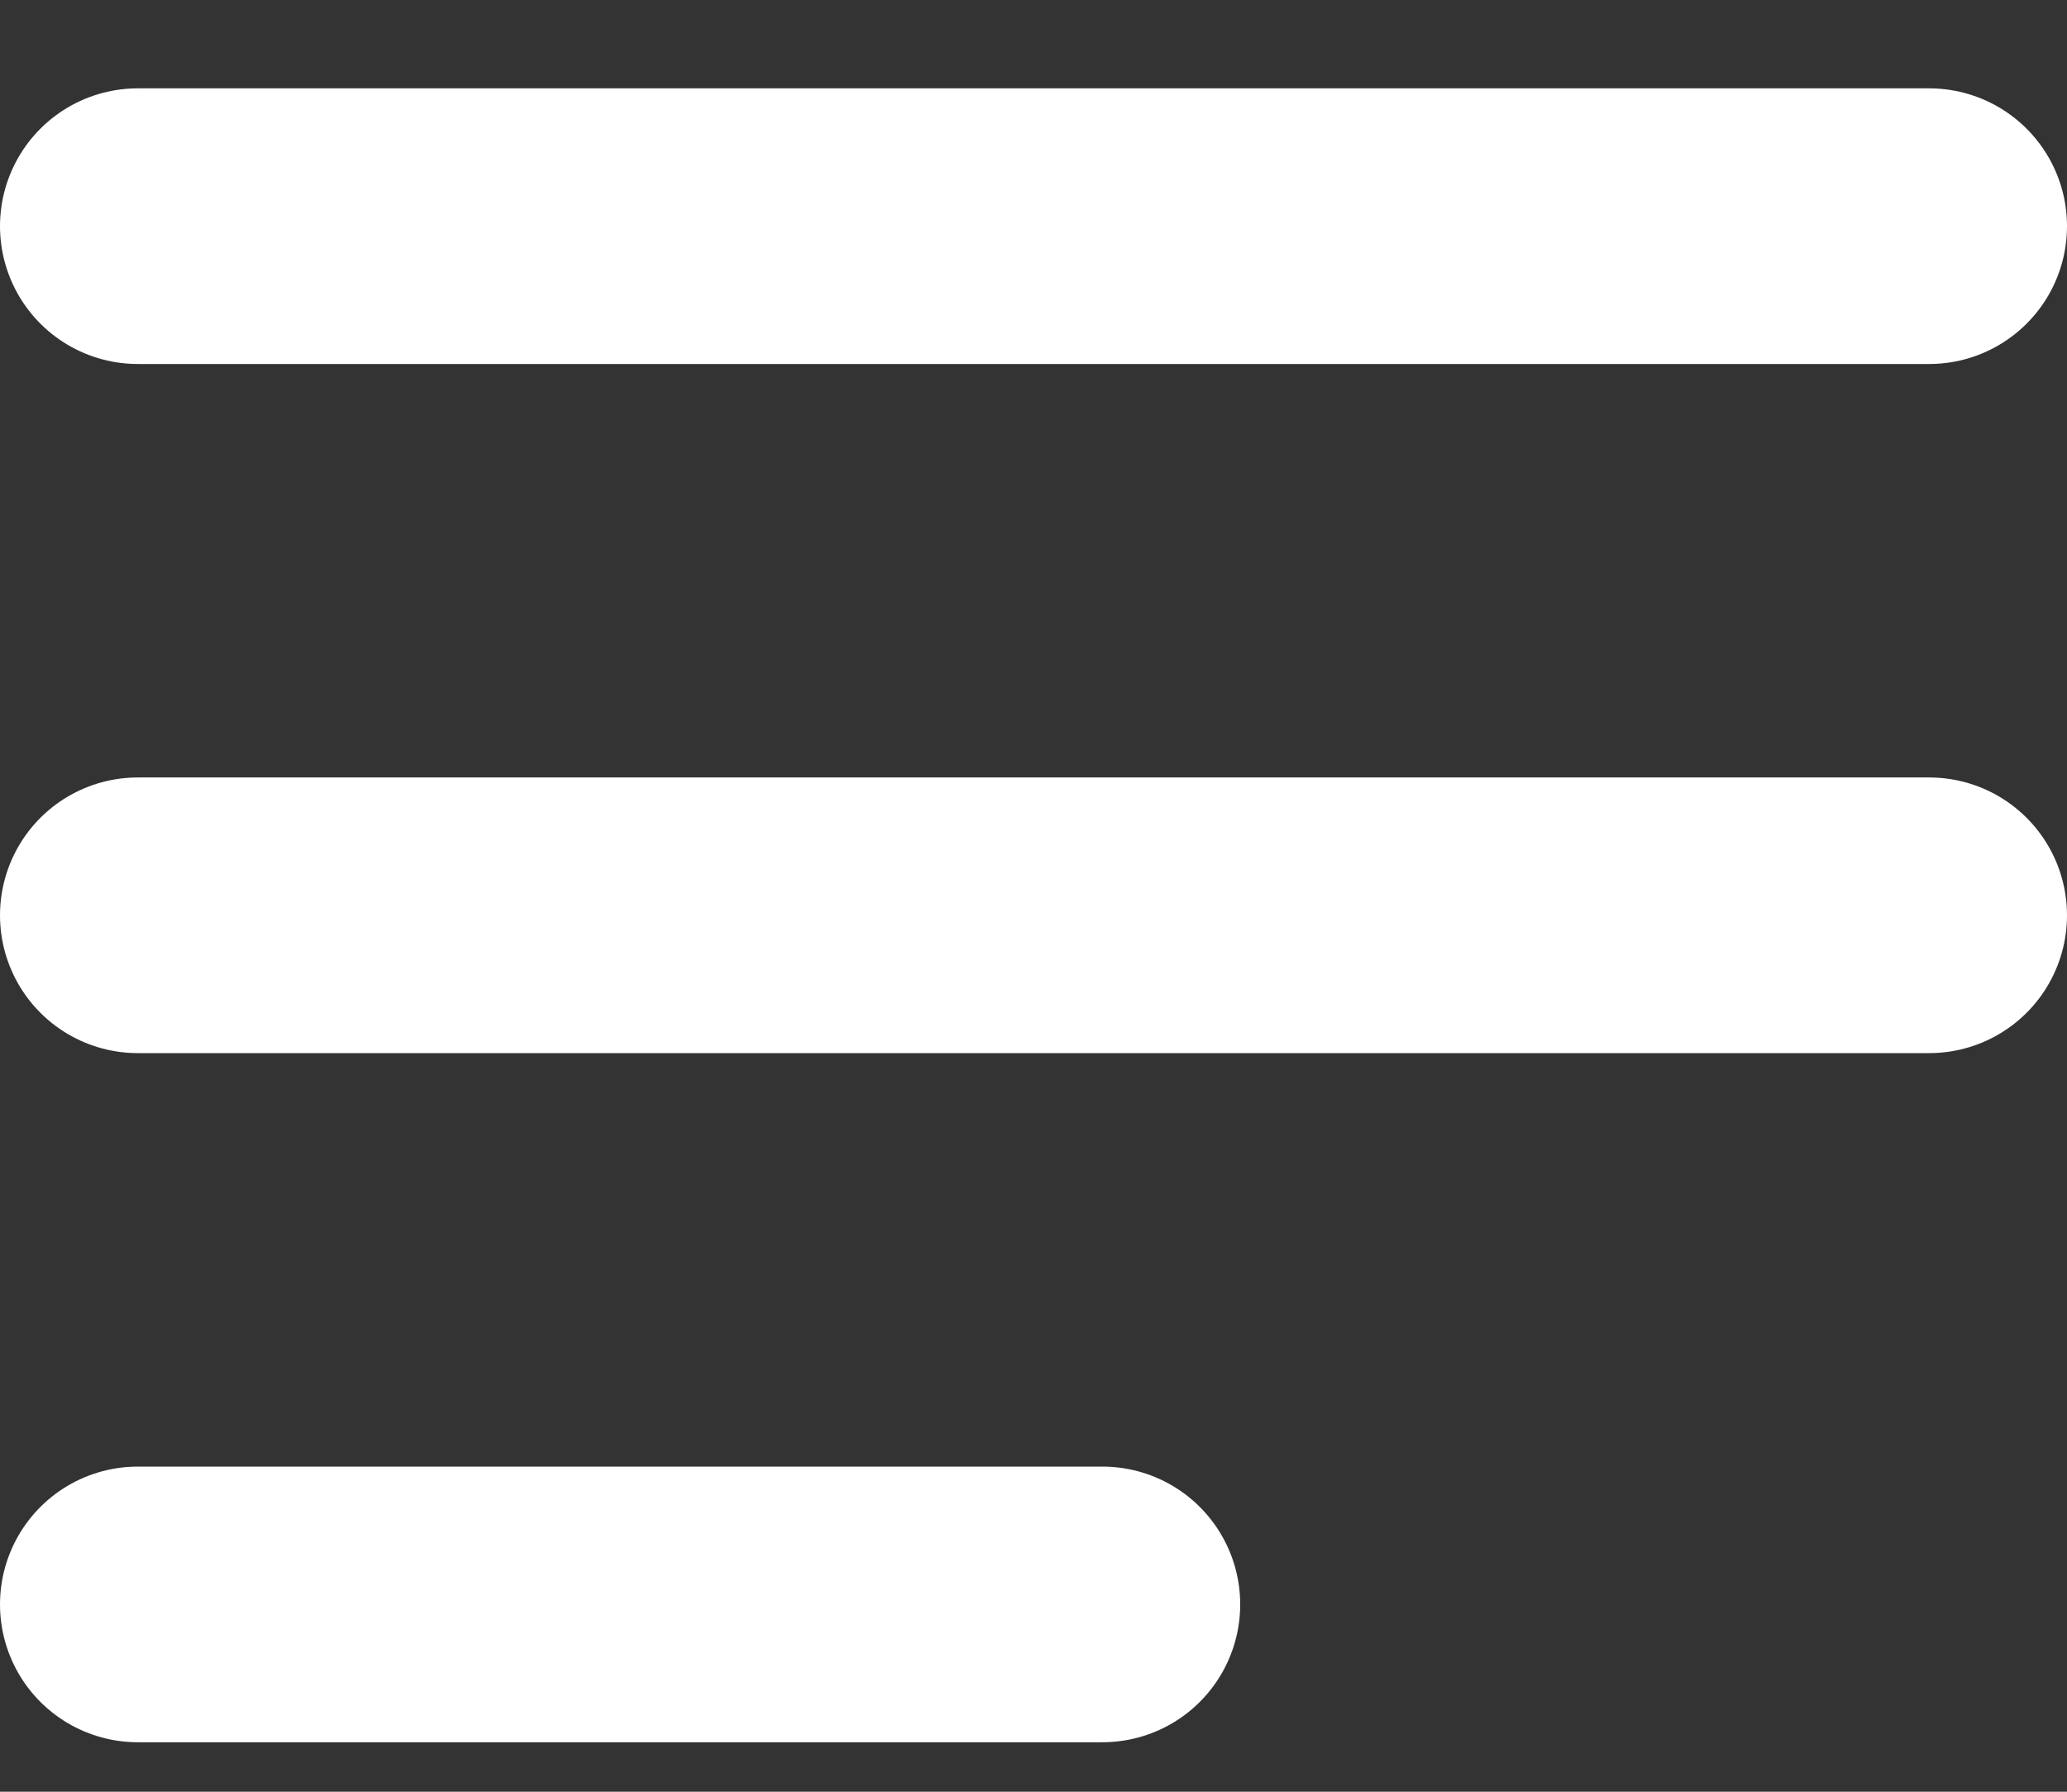 <svg width="15" height="13" viewBox="0 0 15 13" fill="none" xmlns="http://www.w3.org/2000/svg">
<rect x="0" y="0" width="15" height="13" fill="#333333" stroke="none"/>
<path d="M14 1.641H1" stroke="white" stroke-width="2" stroke-linecap="round"/>
<path d="M14 6.641H1" stroke="white" stroke-width="2" stroke-linecap="round"/>
<path d="M8 11.641H1" stroke="white" stroke-width="2" stroke-linecap="round"/>
</svg>
